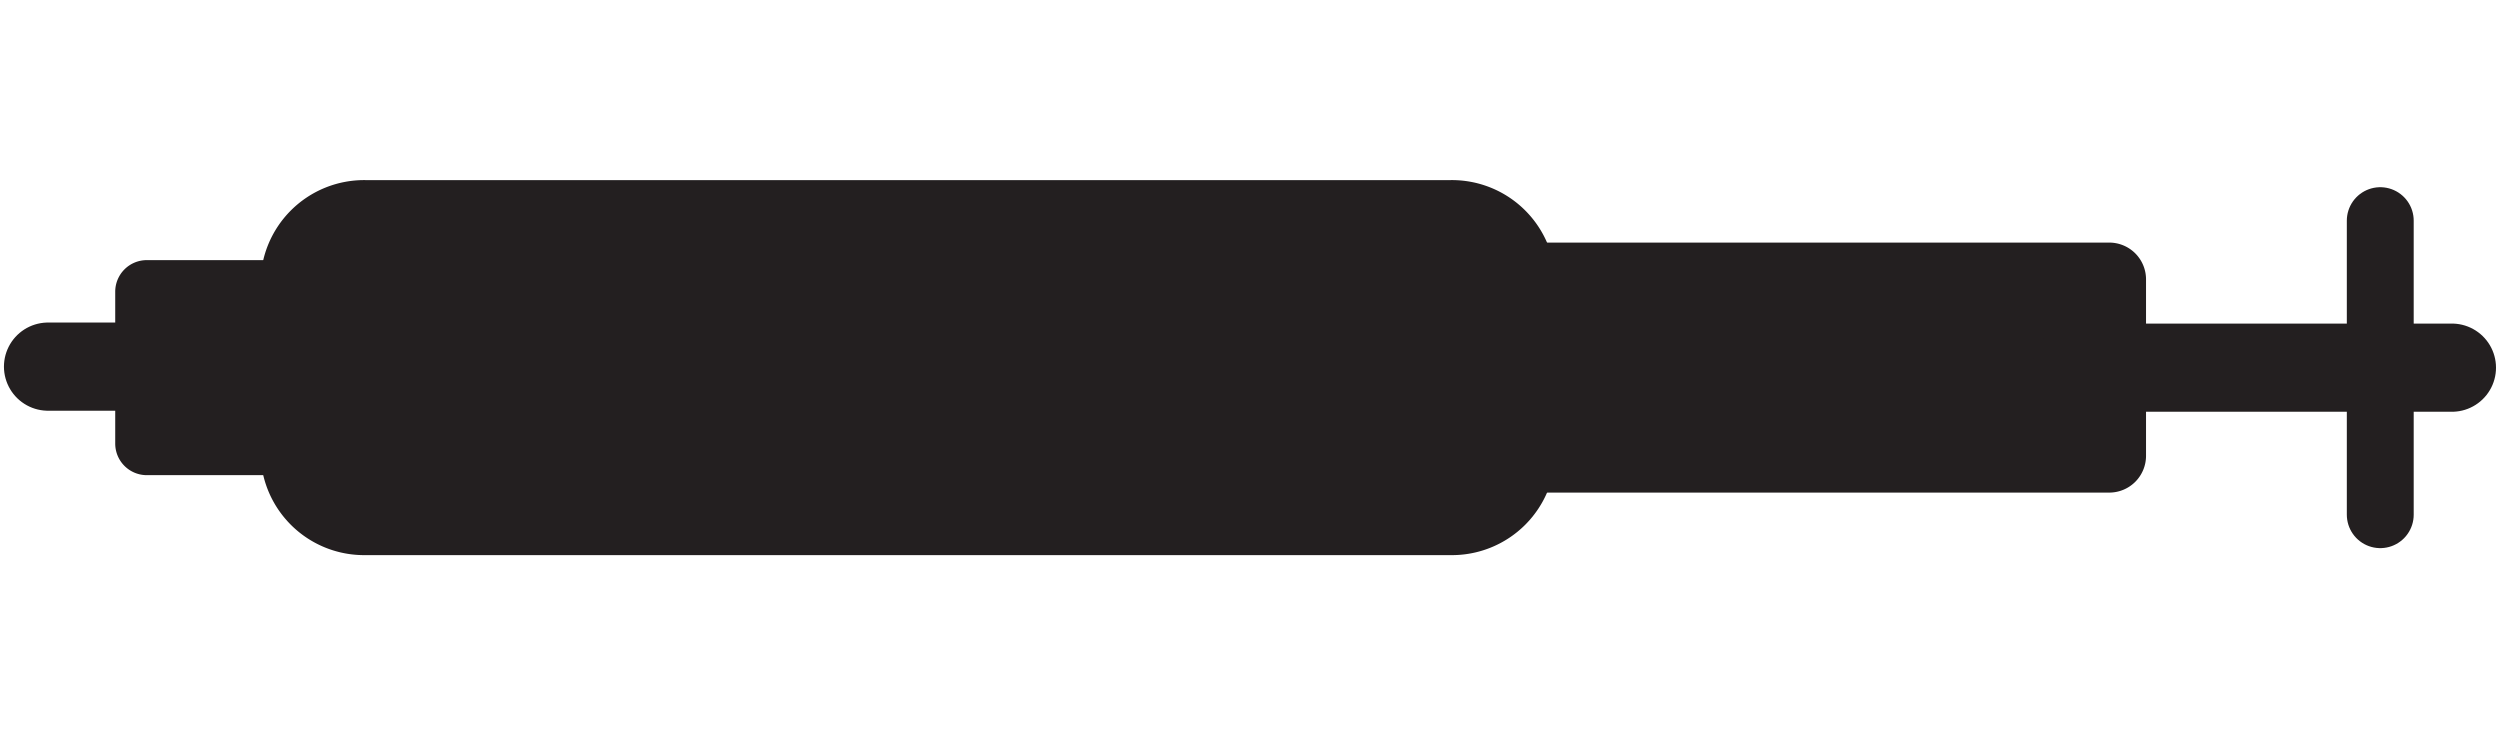 <svg id="Layer_1" data-name="Layer 1" xmlns="http://www.w3.org/2000/svg" viewBox="0 0 48.189 14.173"><defs><style>.cls-1{fill:#231f20;}.cls-2,.cls-3{fill:none;stroke:#231f20;stroke-linecap:round;}.cls-2{stroke-width:1.7px;}.cls-3{stroke-width:1.289px;}</style></defs><title>shock-ttg-2</title><path class="cls-1" d="M7.062,3.472a1.998,1.998,0,0,0-2.04,2.04v3.149a1.997,1.997,0,0,0,2.04,2.039H27.943a1.998,1.998,0,0,0,2.041-2.039V5.512a1.998,1.998,0,0,0-2.041-2.04Z"/><path class="cls-1" d="M25.594,4.676H40.657a.709.709,0,0,1,.709.709V8.786a.709.709,0,0,1-.709.709H25.594a.709.709,0,0,1-.709-.709V5.385A.709.709,0,0,1,25.594,4.676Z"/><path class="cls-1" d="M2.829,5.014H15.784a.609.609,0,0,1,.609.609V8.55a.609.609,0,0,1-.609.609H2.83a.609.609,0,0,1-.609-.609V5.623A.609.609,0,0,1,2.829,5.014Z"/><path class="cls-2" d="M47.262,7.087H40.035M8.154,7.067H.926"/><line class="cls-3" x1="45.881" y1="4.253" x2="45.881" y2="9.921"/></svg>